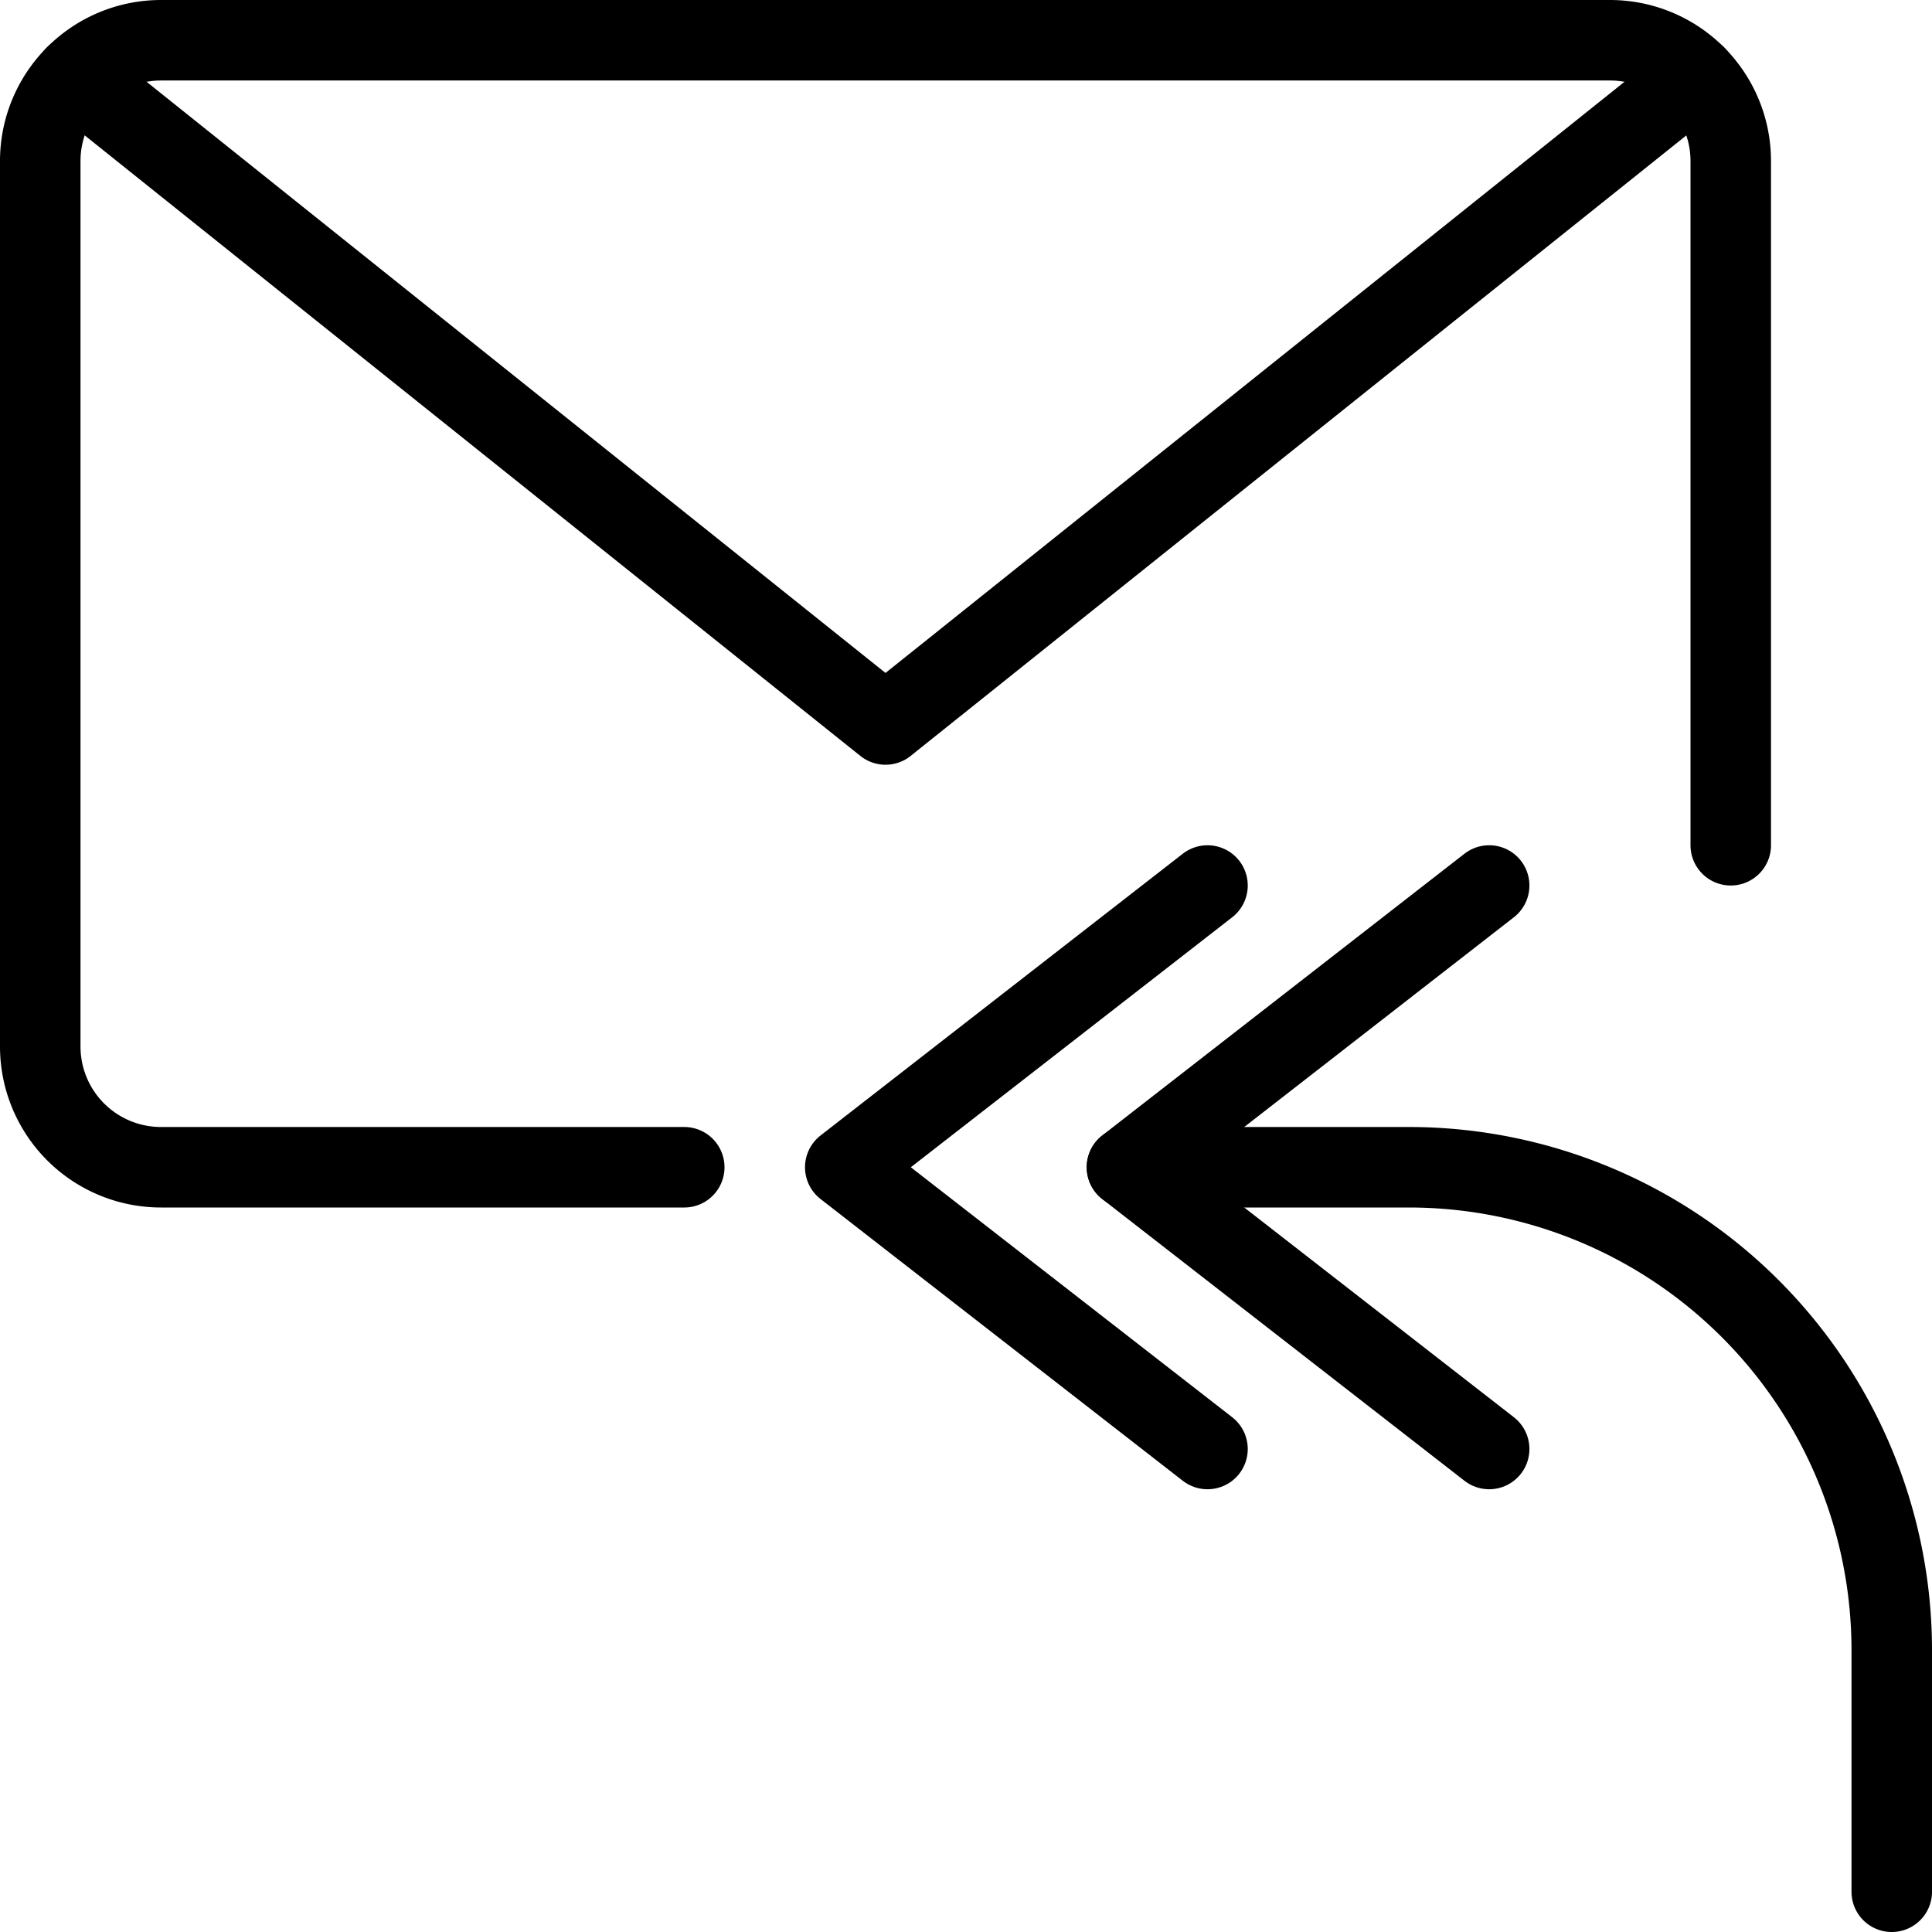 <svg viewBox="0 0 24 24" xmlns="http://www.w3.org/2000/svg"><g transform="matrix(1,0,0,1,0,0)"><path d="M15 11L10.5 14.5 15 18" fill="none" stroke="#000000" stroke-linecap="round" stroke-linejoin="round"></path><path d="M18.499 11L13.999 14.5 18.499 18" fill="none" stroke="#000000" stroke-linecap="round" stroke-linejoin="round"></path><path d="M14,14.5h3.5a6,6,0,0,1,6,6v3" fill="none" stroke="#000000" stroke-linecap="round" stroke-linejoin="round"></path><path d="M8.5,14.5H2A1.5,1.5,0,0,1,.5,13V2A1.5,1.5,0,0,1,2,.5H20A1.5,1.5,0,0,1,21.5,2v8.5" fill="none" stroke="#000000" stroke-linecap="round" stroke-linejoin="round"></path><path d="M21.068 0.946L11 9 0.933 0.946" fill="none" stroke="#000000" stroke-linecap="round" stroke-linejoin="round"></path></g></svg>
